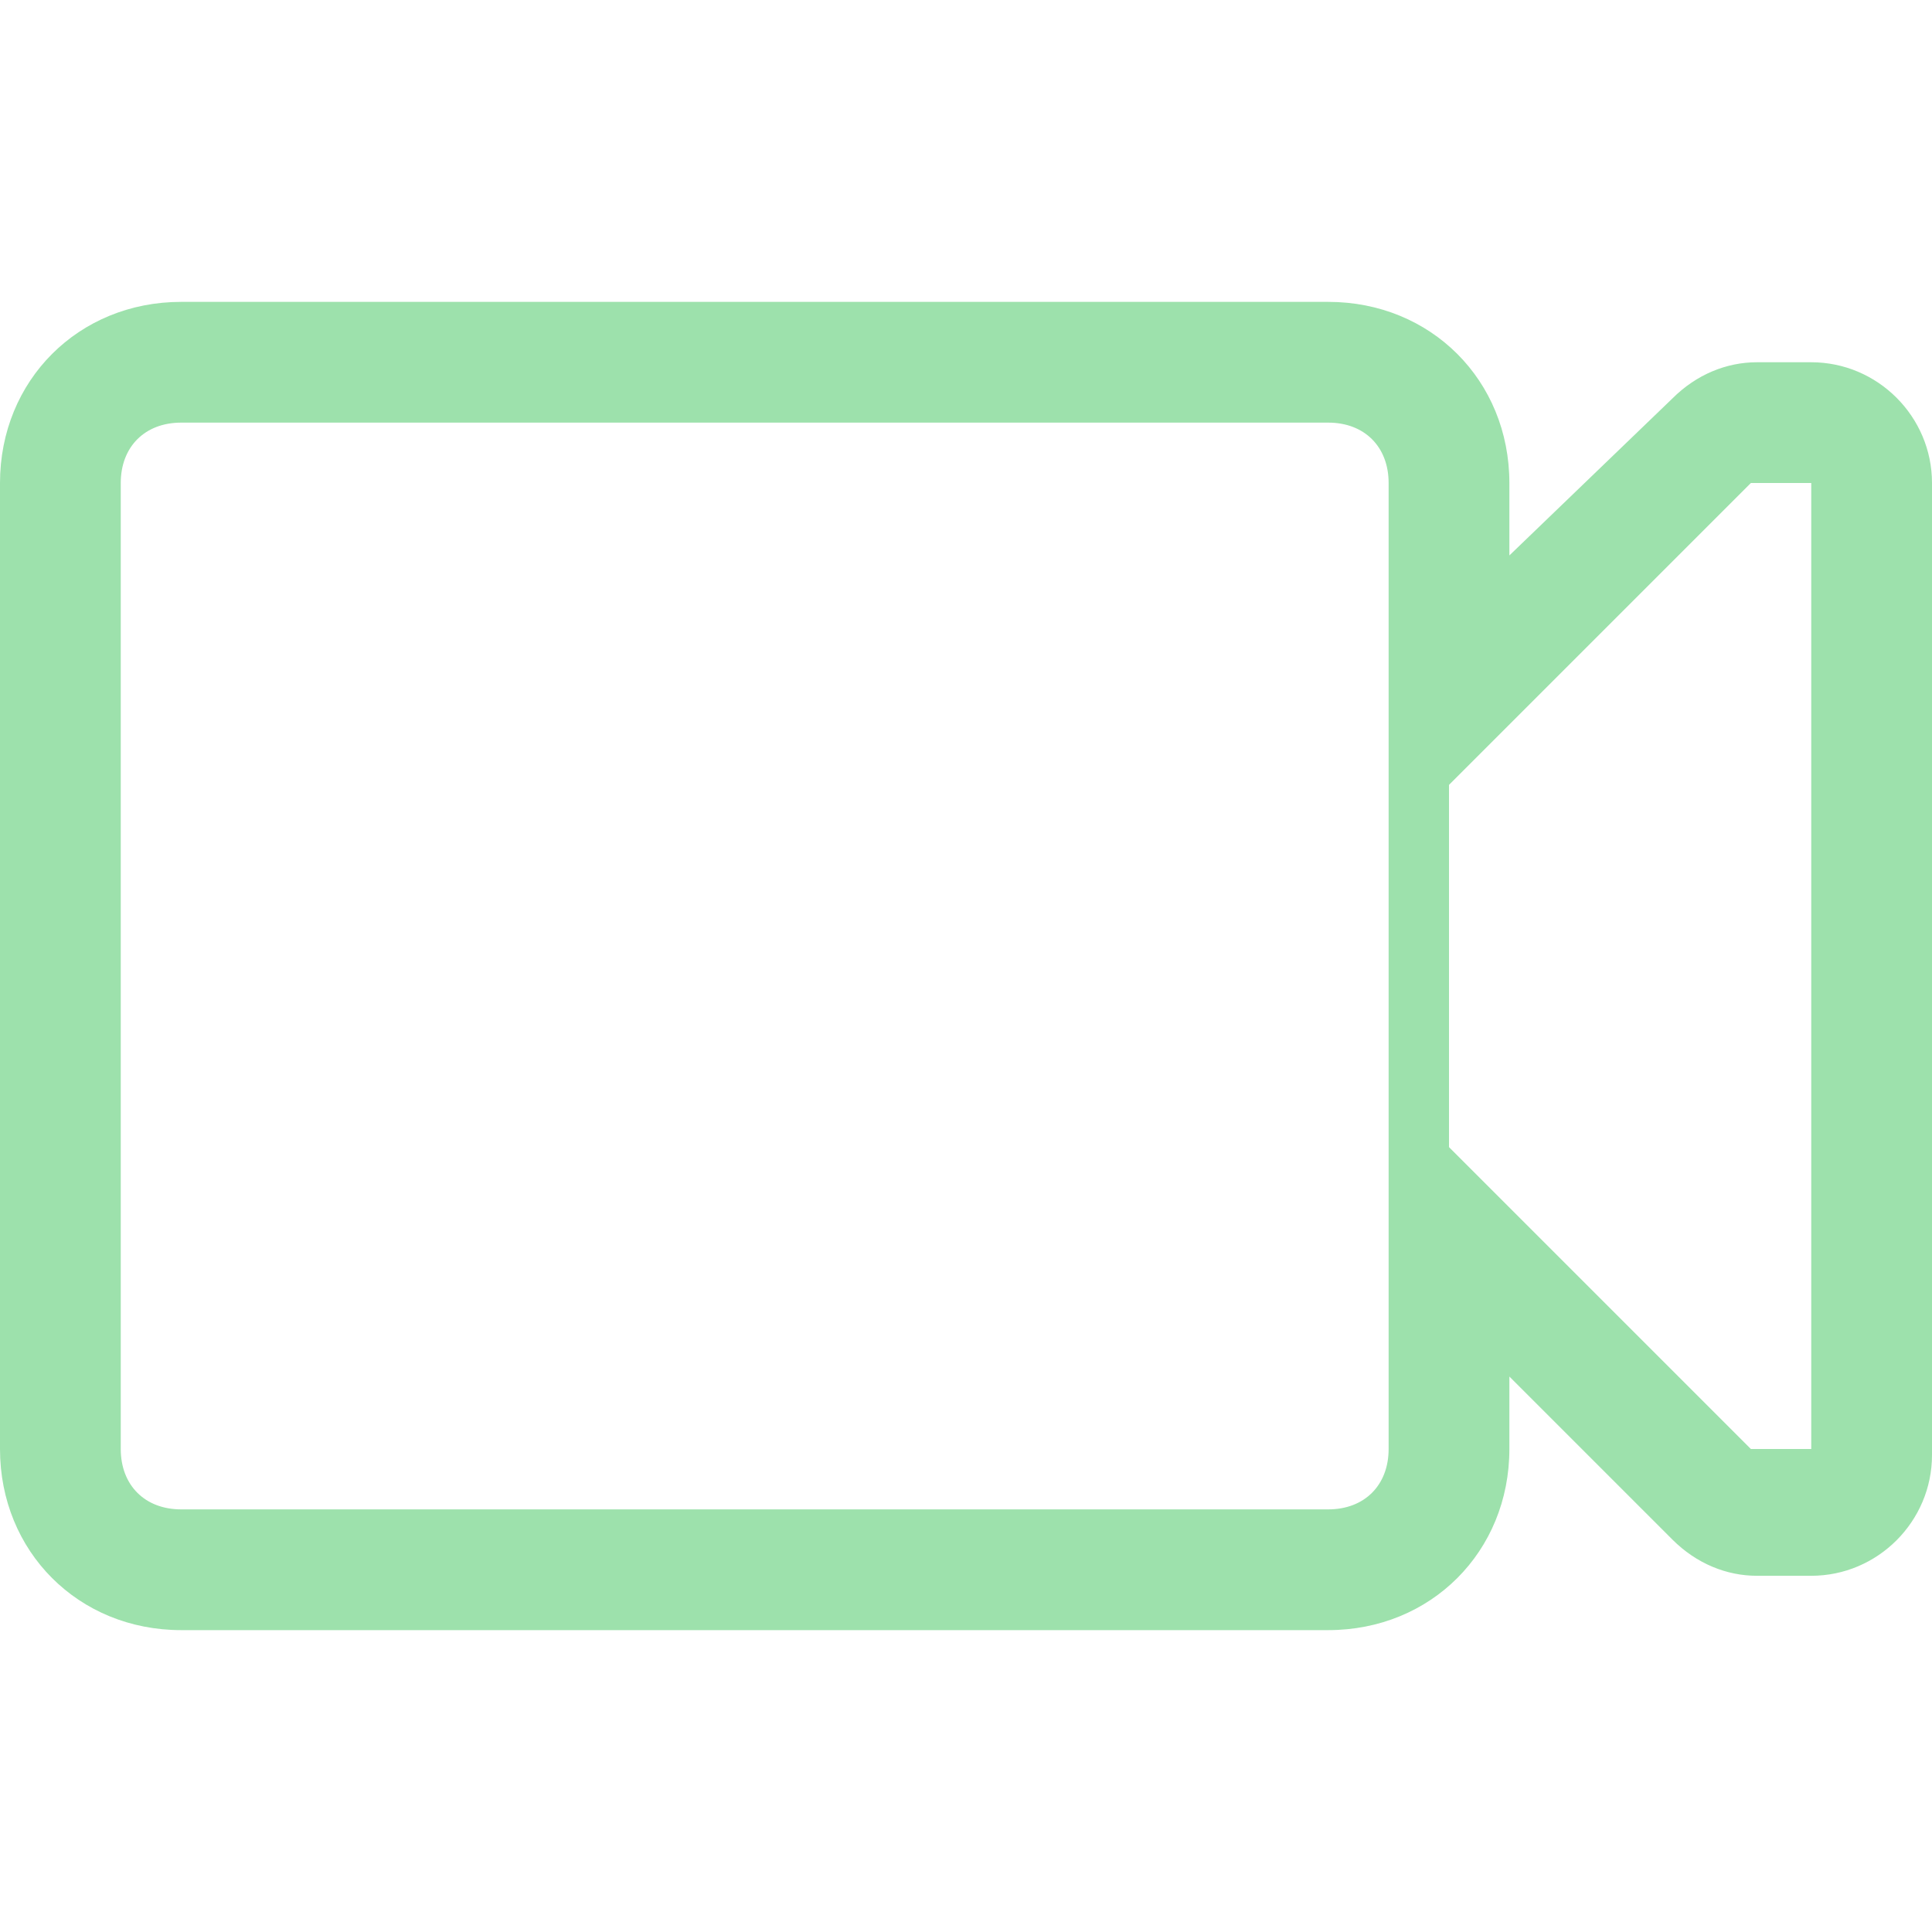 <?xml version="1.0" encoding="utf-8"?>
<!-- Generator: Adobe Illustrator 23.0.0, SVG Export Plug-In . SVG Version: 6.00 Build 0)  -->
<svg version="1.1" id="Layer_1" xmlns="http://www.w3.org/2000/svg" xmlns:xlink="http://www.w3.org/1999/xlink" x="0px" y="0px"
	 viewBox="0 0 32 32" style="enable-background:new 0 0 32 32;" xml:space="preserve">
<style type="text/css">
	.st0{fill:#9DE1AC;}
</style>
<path id="video" class="st0" d="M30,6h-0.9c-0.5,0-1,0.2-1.4,0.6L25,9.2V8c0-1.7-1.3-3-3-3H3C1.3,5,0,6.3,0,8v7v9c0,1.7,1.3,3,3,3
	h19c1.7,0,3-1.3,3-3v-1.2l2.7,2.7c0.4,0.4,0.9,0.6,1.4,0.6H30c1.1,0,2-0.9,2-2V8C32,6.9,31.1,6,30,6z M3,25c-0.6,0-1-0.4-1-1V8
	c0-0.6,0.4-1,1-1h19c0.6,0,1,0.4,1,1v16c0,0.6-0.4,1-1,1H3z M30,24h-0.9H29l-4-4v0l-1-1v-6l5-5h0.1H30V24z"/>
</svg>
